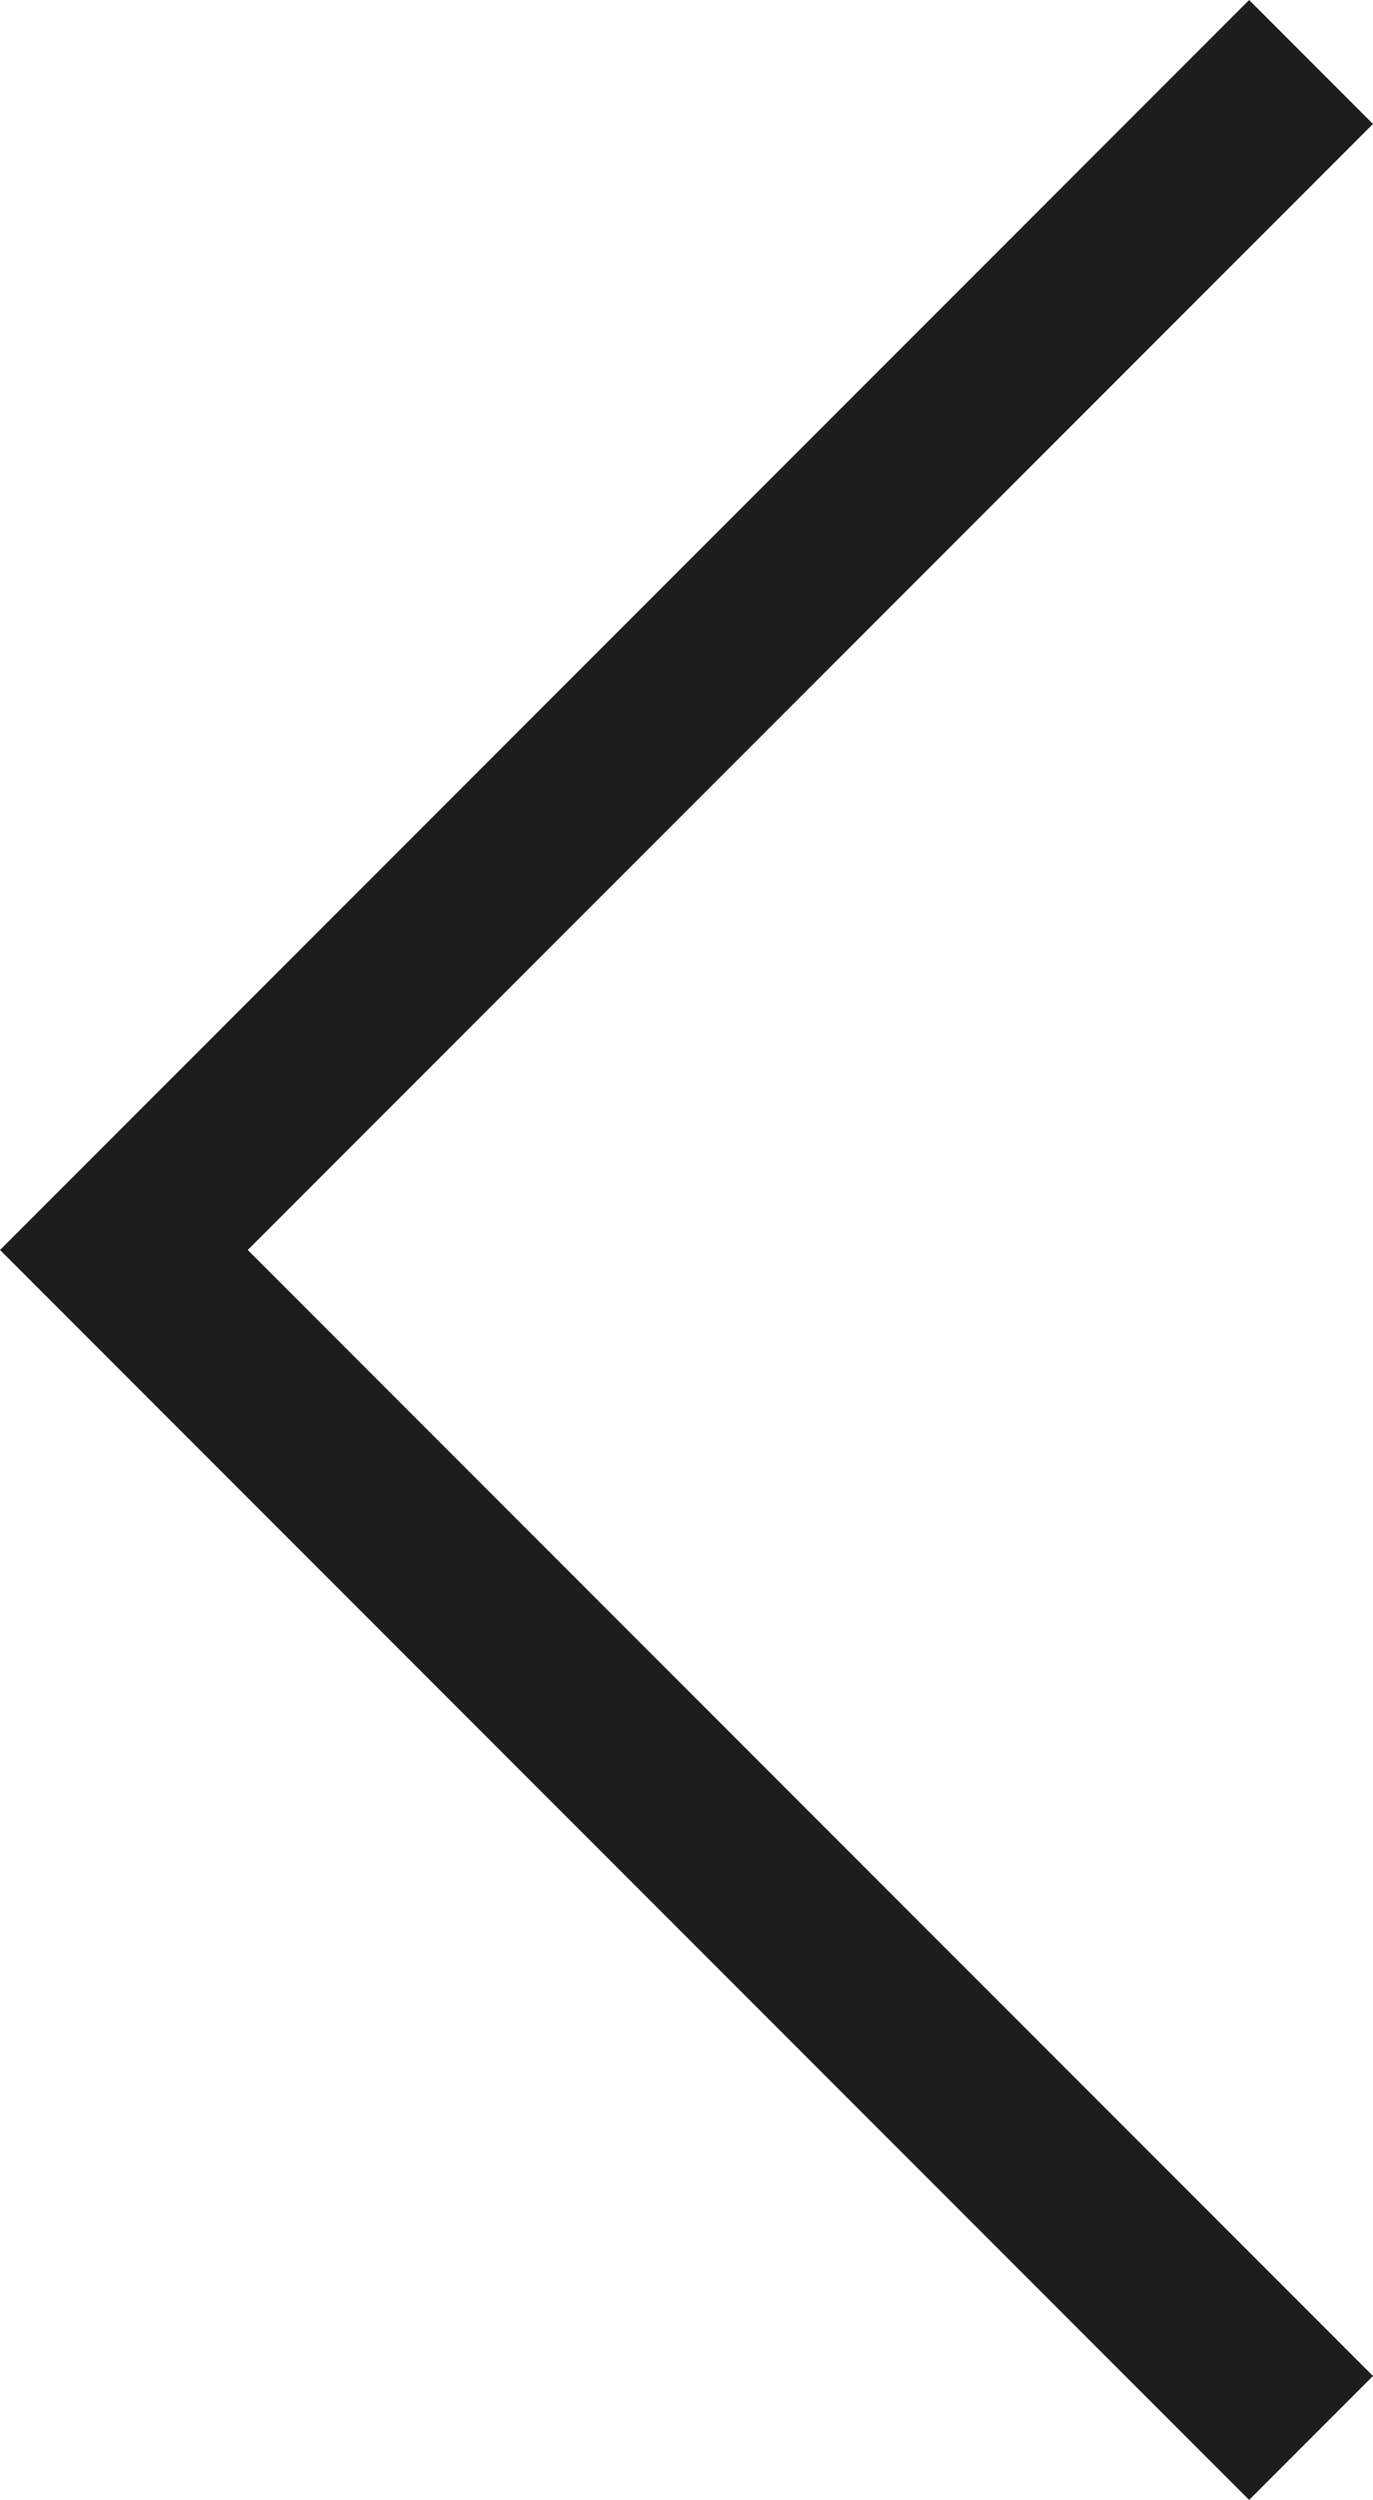 <svg xmlns="http://www.w3.org/2000/svg" width="19.596" height="35.656" viewBox="0 0 19.596 35.656">
  <g id="Mima_icon_-_Carousel_arrow_LEFT" data-name="Mima icon - Carousel arrow LEFT" transform="translate(1.768 0.884)">
    <path id="Path_2228" data-name="Path 2228" d="M2392.287,858.37l16.944,16.944-16.944,16.944" transform="translate(2409.231 892.258) rotate(180)" fill="none" stroke="#1d1d1b" stroke-width="2.5"/>
  </g>
</svg>
